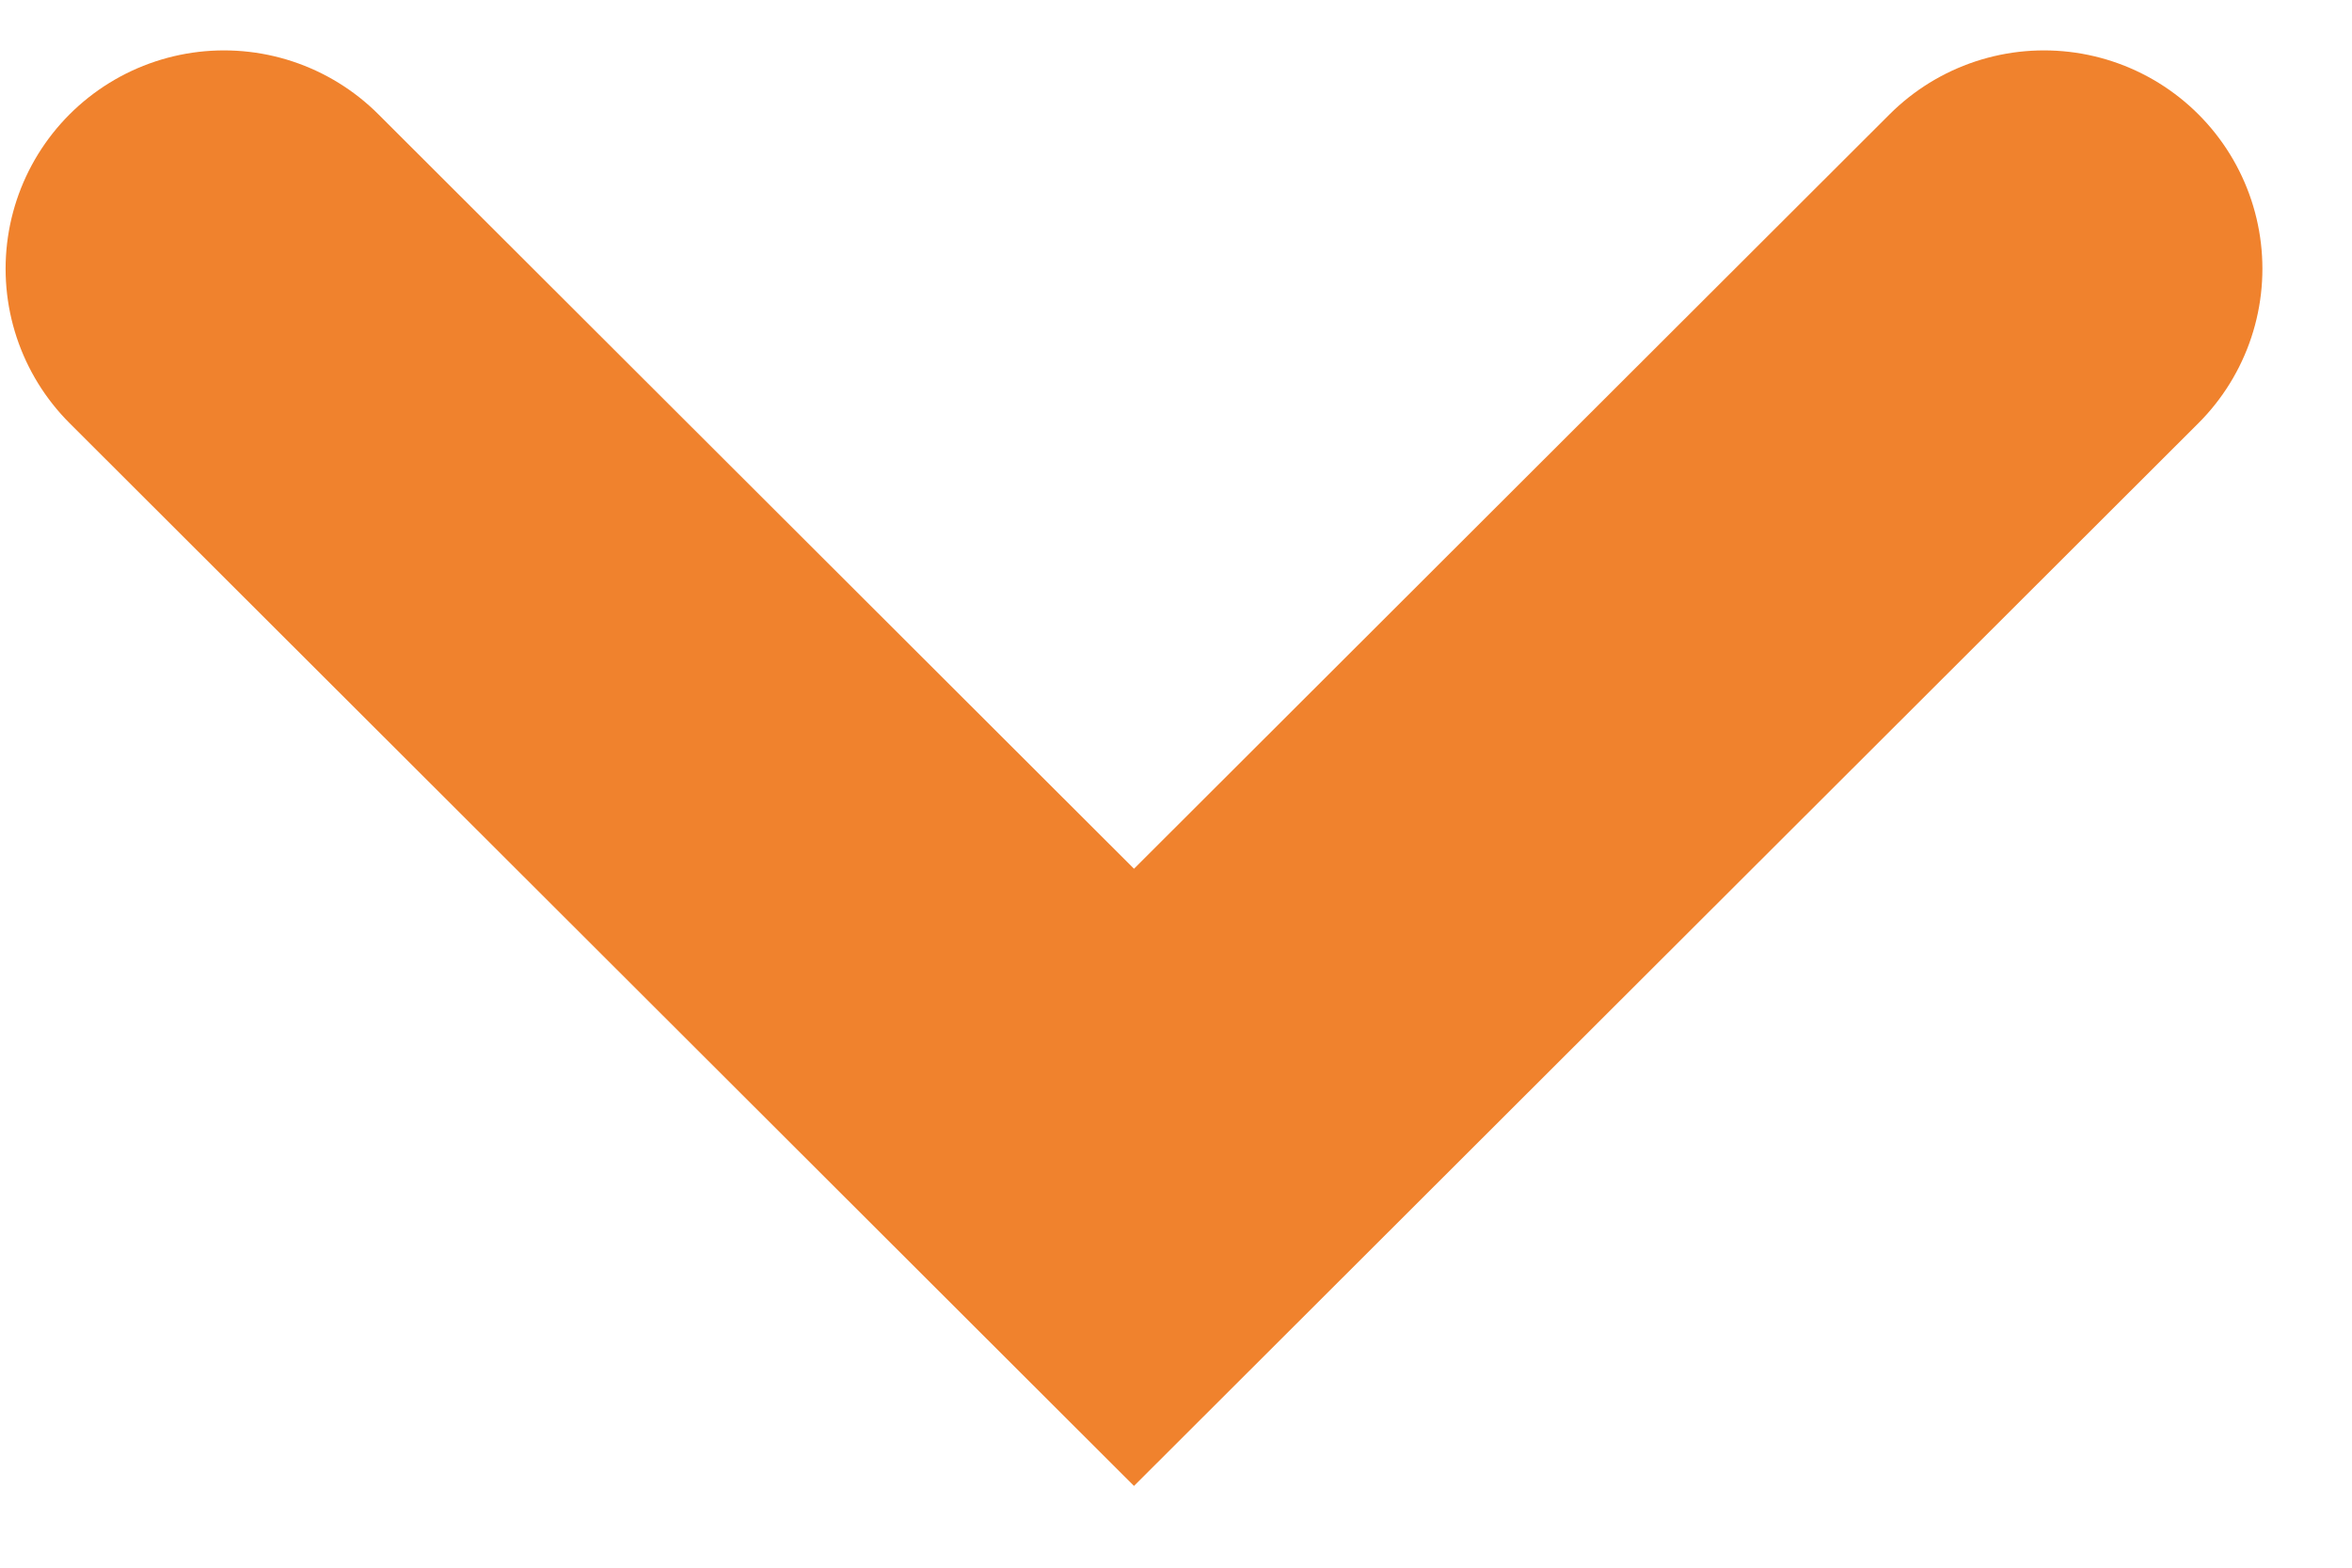 <svg width="21" height="14" viewBox="0 0 21 14" fill="none" xmlns="http://www.w3.org/2000/svg">
<path d="M18.25 2.4L10.125 10.514L2 2.4" stroke="#F0822D" stroke-width="3.9" stroke-linecap="round"/>
</svg>
